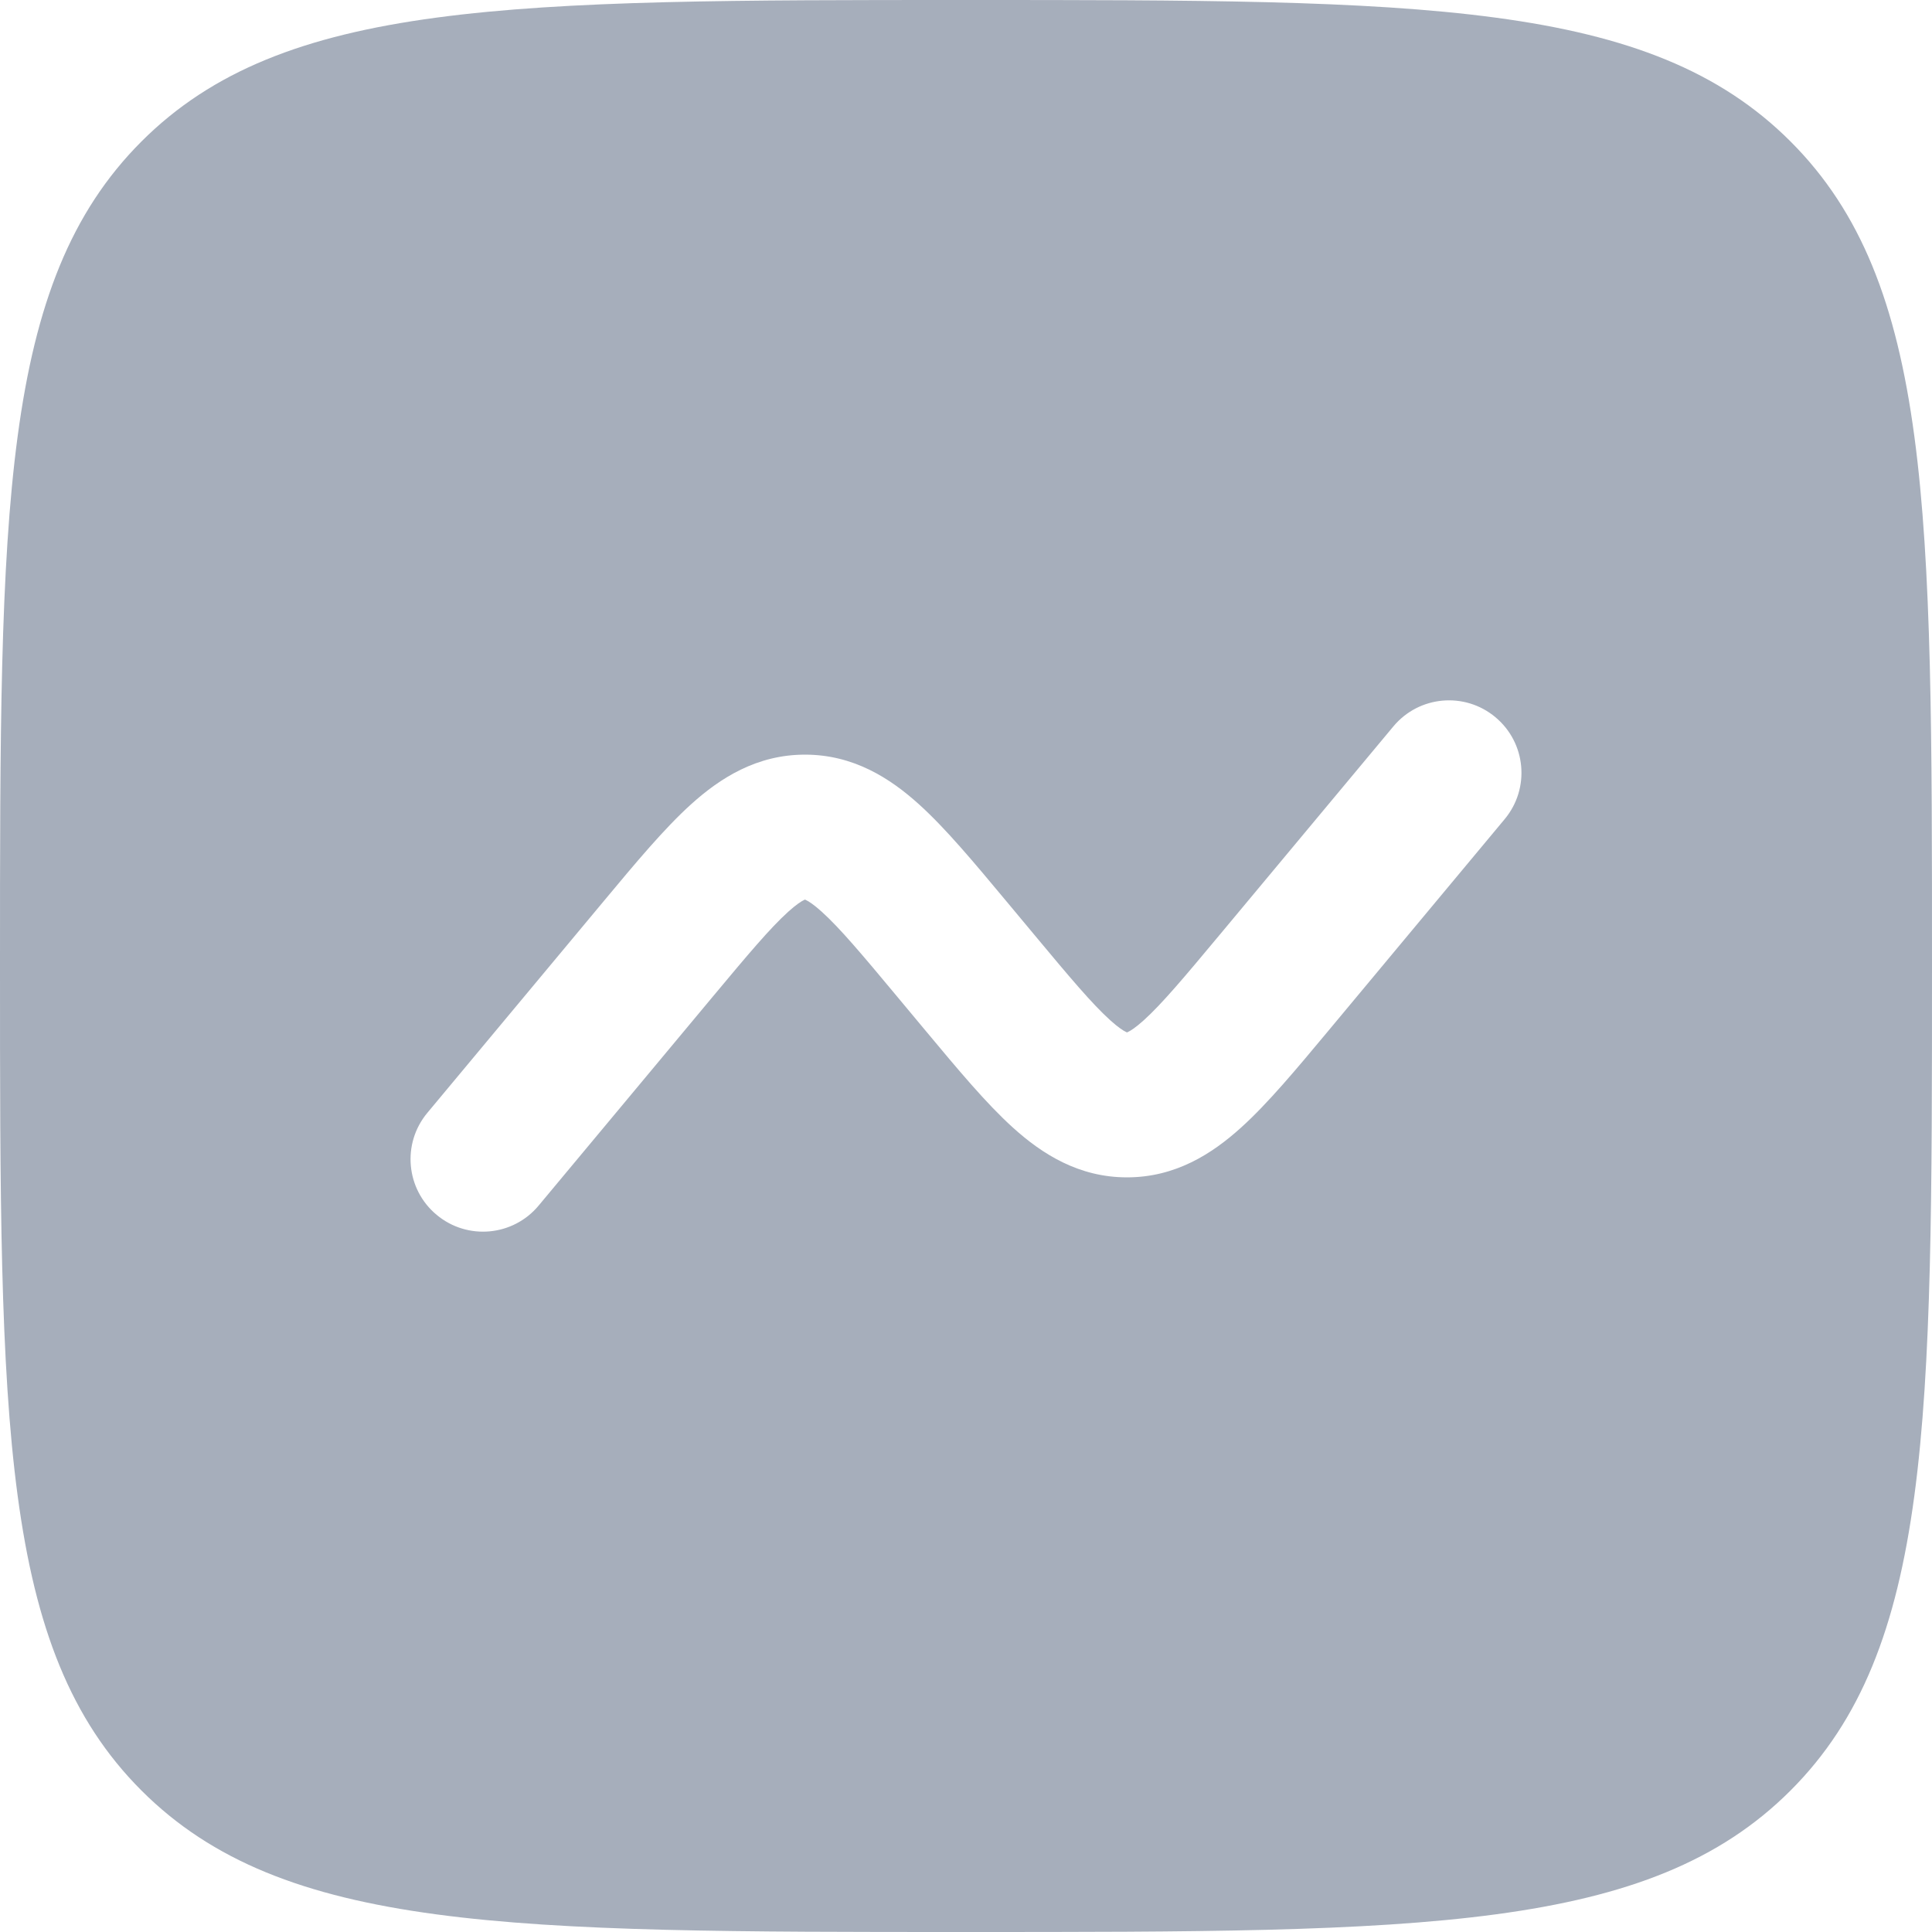 <svg width="40" height="40" viewBox="0 0 40 40" fill="none" xmlns="http://www.w3.org/2000/svg">
<path fill-rule="evenodd" clip-rule="evenodd" d="M2.929 2.929C-2.38419e-07 5.858 0 10.572 0 20C0 29.428 -2.38419e-07 34.142 2.929 37.071C5.858 40 10.572 40 20 40C29.428 40 34.142 40 37.071 37.071C40 34.142 40 29.428 40 20C40 10.572 40 5.858 37.071 2.929C34.142 -2.38419e-07 29.428 0 20 0C10.572 0 5.858 -2.38419e-07 2.929 2.929ZM31.152 16.96C31.683 16.324 31.597 15.378 30.96 14.848C30.324 14.317 29.378 14.403 28.848 15.04L25.254 19.352C24.512 20.242 24.057 20.783 23.682 21.122C23.508 21.279 23.405 21.342 23.355 21.365C23.345 21.37 23.338 21.373 23.333 21.375C23.333 21.375 23.325 21.372 23.318 21.368L23.312 21.365C23.262 21.342 23.159 21.279 22.985 21.122C22.61 20.783 22.154 20.242 21.413 19.352L20.828 18.65C20.171 17.862 19.579 17.151 19.026 16.652C18.424 16.108 17.666 15.624 16.667 15.624C15.668 15.624 14.91 16.108 14.308 16.652C13.755 17.151 13.162 17.862 12.505 18.651L8.848 23.04C8.317 23.676 8.403 24.622 9.04 25.152C9.676 25.683 10.622 25.597 11.152 24.96L14.746 20.648C15.488 19.758 15.943 19.217 16.318 18.878C16.492 18.721 16.595 18.658 16.645 18.635C16.65 18.632 16.658 18.628 16.658 18.628L16.667 18.625C16.671 18.627 16.678 18.63 16.688 18.635C16.738 18.658 16.841 18.721 17.015 18.878C17.39 19.217 17.846 19.758 18.587 20.648L19.172 21.35C19.829 22.138 20.421 22.849 20.974 23.348C21.576 23.892 22.334 24.376 23.333 24.376C24.332 24.376 25.09 23.892 25.692 23.348C26.246 22.849 26.838 22.138 27.495 21.35L31.152 16.96Z" fill="#A6AEBB"/>
</svg>
